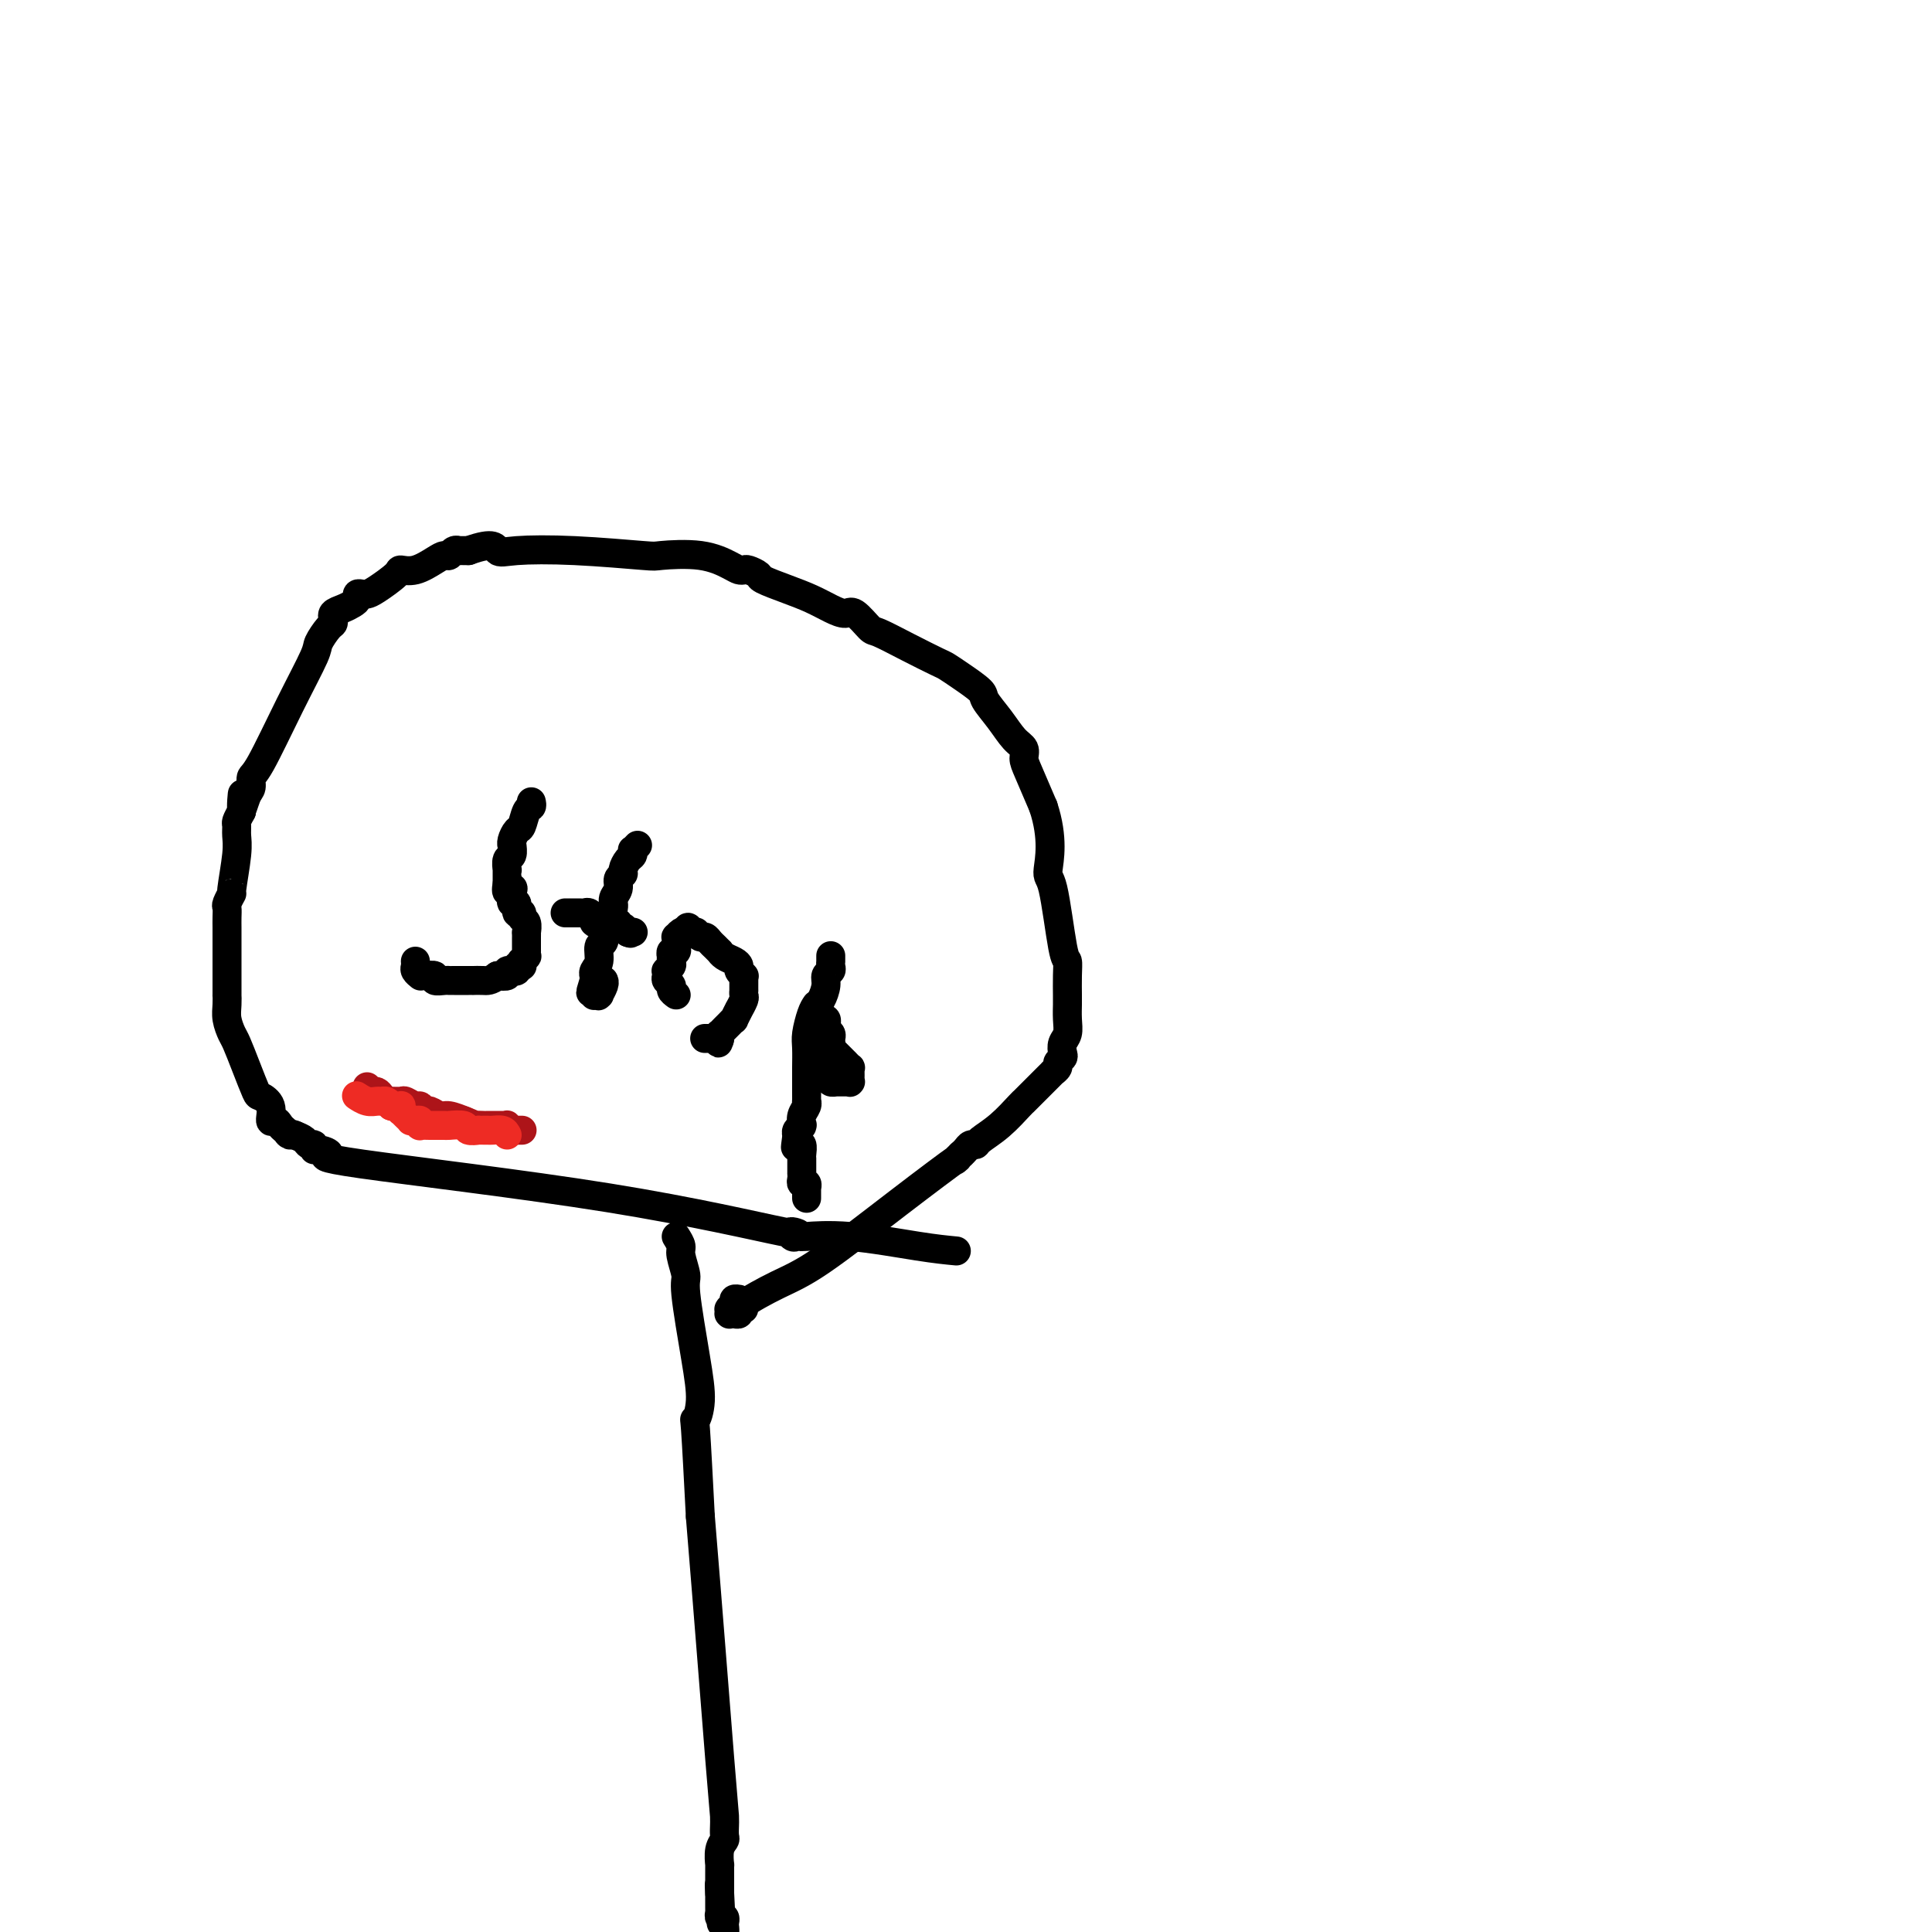 <svg viewBox='0 0 400 400' version='1.1' xmlns='http://www.w3.org/2000/svg' xmlns:xlink='http://www.w3.org/1999/xlink'><g fill='none' stroke='#000000' stroke-width='6' stroke-linecap='round' stroke-linejoin='round'><path d='M198,259c-2.062,-0.196 -4.125,-0.393 -8,-1c-3.875,-0.607 -9.563,-1.625 -14,-2c-4.437,-0.375 -7.624,-0.106 -9,0c-1.376,0.106 -0.942,0.048 -1,0c-0.058,-0.048 -0.609,-0.085 -1,0c-0.391,0.085 -0.621,0.293 -1,0c-0.379,-0.293 -0.908,-1.086 0,-1c0.908,0.086 3.252,1.052 -2,0c-5.252,-1.052 -18.101,-4.123 -36,-7c-17.899,-2.877 -40.848,-5.559 -51,-7c-10.152,-1.441 -7.508,-1.639 -7,-2c0.508,-0.361 -1.120,-0.884 -2,-1c-0.880,-0.116 -1.012,0.176 -1,0c0.012,-0.176 0.168,-0.820 0,-1c-0.168,-0.180 -0.661,0.105 -1,0c-0.339,-0.105 -0.526,-0.602 -1,-1c-0.474,-0.398 -1.237,-0.699 -2,-1'/><path d='M61,235c-2.345,-0.879 -1.207,-0.075 -1,0c0.207,0.075 -0.517,-0.578 -1,-1c-0.483,-0.422 -0.725,-0.614 -1,-1c-0.275,-0.386 -0.584,-0.965 -1,-1c-0.416,-0.035 -0.940,0.474 -1,0c-0.060,-0.474 0.345,-1.930 0,-3c-0.345,-1.070 -1.440,-1.752 -2,-2c-0.560,-0.248 -0.585,-0.061 -1,-1c-0.415,-0.939 -1.222,-3.003 -2,-5c-0.778,-1.997 -1.529,-3.927 -2,-5c-0.471,-1.073 -0.662,-1.290 -1,-2c-0.338,-0.710 -0.823,-1.914 -1,-3c-0.177,-1.086 -0.048,-2.054 0,-3c0.048,-0.946 0.013,-1.871 0,-2c-0.013,-0.129 -0.003,0.539 0,0c0.003,-0.539 0.001,-2.284 0,-3c-0.001,-0.716 -0.000,-0.404 0,-1c0.000,-0.596 -0.000,-2.099 0,-3c0.000,-0.901 0.000,-1.201 0,-2c-0.000,-0.799 -0.001,-2.096 0,-3c0.001,-0.904 0.004,-1.413 0,-2c-0.004,-0.587 -0.016,-1.251 0,-2c0.016,-0.749 0.061,-1.583 0,-2c-0.061,-0.417 -0.227,-0.419 0,-1c0.227,-0.581 0.846,-1.742 1,-2c0.154,-0.258 -0.155,0.388 0,-1c0.155,-1.388 0.776,-4.808 1,-7c0.224,-2.192 0.050,-3.154 0,-4c-0.050,-0.846 0.025,-1.574 0,-2c-0.025,-0.426 -0.150,-0.550 0,-1c0.150,-0.450 0.575,-1.225 1,-2'/><path d='M50,168c0.421,-6.782 -0.028,-2.236 0,-1c0.028,1.236 0.533,-0.839 1,-2c0.467,-1.161 0.896,-1.407 1,-2c0.104,-0.593 -0.118,-1.533 0,-2c0.118,-0.467 0.574,-0.461 2,-3c1.426,-2.539 3.822,-7.621 6,-12c2.178,-4.379 4.139,-8.053 5,-10c0.861,-1.947 0.624,-2.167 1,-3c0.376,-0.833 1.367,-2.279 2,-3c0.633,-0.721 0.907,-0.718 1,-1c0.093,-0.282 0.003,-0.849 0,-1c-0.003,-0.151 0.080,0.114 0,0c-0.080,-0.114 -0.324,-0.609 0,-1c0.324,-0.391 1.214,-0.679 2,-1c0.786,-0.321 1.467,-0.674 2,-1c0.533,-0.326 0.917,-0.624 1,-1c0.083,-0.376 -0.135,-0.829 0,-1c0.135,-0.171 0.623,-0.060 1,0c0.377,0.060 0.645,0.070 1,0c0.355,-0.070 0.798,-0.222 2,-1c1.202,-0.778 3.162,-2.184 4,-3c0.838,-0.816 0.553,-1.041 1,-1c0.447,0.041 1.625,0.347 3,0c1.375,-0.347 2.947,-1.347 4,-2c1.053,-0.653 1.588,-0.960 2,-1c0.412,-0.040 0.702,0.185 1,0c0.298,-0.185 0.605,-0.782 1,-1c0.395,-0.218 0.879,-0.059 1,0c0.121,0.059 -0.121,0.016 0,0c0.121,-0.016 0.606,-0.005 1,0c0.394,0.005 0.697,0.002 1,0'/><path d='M97,114c5.585,-2.015 5.546,-0.554 6,0c0.454,0.554 1.400,0.199 4,0c2.600,-0.199 6.854,-0.243 12,0c5.146,0.243 11.186,0.773 14,1c2.814,0.227 2.404,0.152 4,0c1.596,-0.152 5.200,-0.381 8,0c2.800,0.381 4.796,1.373 6,2c1.204,0.627 1.615,0.888 2,1c0.385,0.112 0.745,0.074 1,0c0.255,-0.074 0.406,-0.186 1,0c0.594,0.186 1.632,0.669 2,1c0.368,0.331 0.066,0.510 1,1c0.934,0.490 3.102,1.291 5,2c1.898,0.709 3.524,1.325 5,2c1.476,0.675 2.801,1.408 4,2c1.199,0.592 2.272,1.043 3,1c0.728,-0.043 1.113,-0.579 2,0c0.887,0.579 2.278,2.273 3,3c0.722,0.727 0.775,0.487 2,1c1.225,0.513 3.621,1.780 6,3c2.379,1.220 4.740,2.394 6,3c1.260,0.606 1.418,0.643 2,1c0.582,0.357 1.587,1.034 3,2c1.413,0.966 3.234,2.223 4,3c0.766,0.777 0.478,1.076 1,2c0.522,0.924 1.854,2.474 3,4c1.146,1.526 2.105,3.028 3,4c0.895,0.972 1.724,1.415 2,2c0.276,0.585 -0.003,1.311 0,2c0.003,0.689 0.286,1.340 1,3c0.714,1.660 1.857,4.330 3,7'/><path d='M216,167c2.205,6.599 1.218,11.096 1,13c-0.218,1.904 0.334,1.214 1,4c0.666,2.786 1.446,9.047 2,12c0.554,2.953 0.880,2.596 1,3c0.120,0.404 0.032,1.567 0,3c-0.032,1.433 -0.008,3.136 0,4c0.008,0.864 -0.002,0.889 0,1c0.002,0.111 0.014,0.310 0,1c-0.014,0.690 -0.055,1.873 0,3c0.055,1.127 0.207,2.200 0,3c-0.207,0.800 -0.772,1.327 -1,2c-0.228,0.673 -0.118,1.491 0,2c0.118,0.509 0.243,0.710 0,1c-0.243,0.290 -0.853,0.669 -1,1c-0.147,0.331 0.168,0.613 0,1c-0.168,0.387 -0.818,0.877 -1,1c-0.182,0.123 0.106,-0.122 0,0c-0.106,0.122 -0.606,0.610 -1,1c-0.394,0.390 -0.684,0.683 -1,1c-0.316,0.317 -0.659,0.659 -1,1c-0.341,0.341 -0.681,0.680 -1,1c-0.319,0.320 -0.619,0.620 -1,1c-0.381,0.380 -0.845,0.840 -1,1c-0.155,0.160 -0.002,0.019 0,0c0.002,-0.019 -0.146,0.085 -1,1c-0.854,0.915 -2.414,2.640 -4,4c-1.586,1.360 -3.198,2.353 -4,3c-0.802,0.647 -0.792,0.947 -1,1c-0.208,0.053 -0.633,-0.139 -1,0c-0.367,0.139 -0.676,0.611 -1,1c-0.324,0.389 -0.662,0.694 -1,1'/><path d='M199,239c-2.821,2.643 0.125,0.249 -1,1c-1.125,0.751 -6.321,4.646 -12,9c-5.679,4.354 -11.841,9.166 -16,12c-4.159,2.834 -6.315,3.691 -9,5c-2.685,1.309 -5.900,3.069 -7,4c-1.100,0.931 -0.084,1.034 0,1c0.084,-0.034 -0.762,-0.205 -1,0c-0.238,0.205 0.133,0.787 0,1c-0.133,0.213 -0.772,0.057 -1,0c-0.228,-0.057 -0.047,-0.016 0,0c0.047,0.016 -0.040,0.005 0,0c0.040,-0.005 0.207,-0.005 0,0c-0.207,0.005 -0.788,0.016 -1,0c-0.212,-0.016 -0.057,-0.057 0,0c0.057,0.057 0.014,0.212 0,0c-0.014,-0.212 0.000,-0.792 0,-1c-0.000,-0.208 -0.015,-0.046 0,0c0.015,0.046 0.060,-0.026 0,0c-0.060,0.026 -0.226,0.151 0,0c0.226,-0.151 0.844,-0.576 1,-1c0.156,-0.424 -0.150,-0.845 0,-1c0.150,-0.155 0.757,-0.044 1,0c0.243,0.044 0.121,0.022 0,0'/><path d='M110,166c0.089,0.396 0.178,0.792 0,1c-0.178,0.208 -0.622,0.228 -1,1c-0.378,0.772 -0.690,2.296 -1,3c-0.310,0.704 -0.618,0.588 -1,1c-0.382,0.412 -0.838,1.352 -1,2c-0.162,0.648 -0.029,1.005 0,1c0.029,-0.005 -0.045,-0.370 0,0c0.045,0.370 0.208,1.475 0,2c-0.208,0.525 -0.788,0.469 -1,1c-0.212,0.531 -0.057,1.648 0,2c0.057,0.352 0.015,-0.060 0,0c-0.015,0.060 -0.004,0.593 0,1c0.004,0.407 0.001,0.688 0,1c-0.001,0.312 -0.001,0.656 0,1'/><path d='M105,183c-0.552,2.831 0.569,1.407 1,1c0.431,-0.407 0.172,0.202 0,1c-0.172,0.798 -0.257,1.786 0,2c0.257,0.214 0.857,-0.347 1,0c0.143,0.347 -0.172,1.603 0,2c0.172,0.397 0.831,-0.066 1,0c0.169,0.066 -0.151,0.662 0,1c0.151,0.338 0.772,0.419 1,1c0.228,0.581 0.061,1.662 0,2c-0.061,0.338 -0.016,-0.068 0,0c0.016,0.068 0.004,0.610 0,1c-0.004,0.390 -0.001,0.626 0,1c0.001,0.374 0.000,0.884 0,1c-0.000,0.116 -0.000,-0.161 0,0c0.000,0.161 0.001,0.760 0,1c-0.001,0.240 -0.004,0.121 0,0c0.004,-0.121 0.015,-0.244 0,0c-0.015,0.244 -0.057,0.854 0,1c0.057,0.146 0.211,-0.171 0,0c-0.211,0.171 -0.788,0.831 -1,1c-0.212,0.169 -0.061,-0.152 0,0c0.061,0.152 0.032,0.777 0,1c-0.032,0.223 -0.065,0.046 0,0c0.065,-0.046 0.229,0.041 0,0c-0.229,-0.041 -0.850,-0.208 -1,0c-0.150,0.208 0.172,0.791 0,1c-0.172,0.209 -0.836,0.042 -1,0c-0.164,-0.042 0.173,0.040 0,0c-0.173,-0.040 -0.854,-0.203 -1,0c-0.146,0.203 0.244,0.772 0,1c-0.244,0.228 -1.122,0.114 -2,0'/><path d='M103,202c-1.483,1.155 -2.189,1.041 -3,1c-0.811,-0.041 -1.727,-0.011 -2,0c-0.273,0.011 0.095,0.003 0,0c-0.095,-0.003 -0.654,-0.001 -1,0c-0.346,0.001 -0.479,0.001 -1,0c-0.521,-0.001 -1.430,-0.004 -2,0c-0.570,0.004 -0.800,0.015 -1,0c-0.200,-0.015 -0.369,-0.057 -1,0c-0.631,0.057 -1.725,0.211 -2,0c-0.275,-0.211 0.267,-0.788 0,-1c-0.267,-0.212 -1.343,-0.060 -2,0c-0.657,0.060 -0.894,0.027 -1,0c-0.106,-0.027 -0.081,-0.050 0,0c0.081,0.050 0.218,0.171 0,0c-0.218,-0.171 -0.790,-0.633 -1,-1c-0.210,-0.367 -0.056,-0.637 0,-1c0.056,-0.363 0.016,-0.818 0,-1c-0.016,-0.182 -0.008,-0.091 0,0'/><path d='M140,206c-0.453,-0.334 -0.906,-0.668 -1,-1c-0.094,-0.332 0.170,-0.663 0,-1c-0.170,-0.337 -0.774,-0.682 -1,-1c-0.226,-0.318 -0.075,-0.610 0,-1c0.075,-0.390 0.072,-0.879 0,-1c-0.072,-0.121 -0.215,0.126 0,0c0.215,-0.126 0.789,-0.626 1,-1c0.211,-0.374 0.060,-0.621 0,-1c-0.060,-0.379 -0.030,-0.890 0,-1c0.030,-0.110 0.061,0.182 0,0c-0.061,-0.182 -0.212,-0.837 0,-1c0.212,-0.163 0.789,0.168 1,0c0.211,-0.168 0.057,-0.834 0,-1c-0.057,-0.166 -0.016,0.167 0,0c0.016,-0.167 0.007,-0.833 0,-1c-0.007,-0.167 -0.013,0.165 0,0c0.013,-0.165 0.045,-0.828 0,-1c-0.045,-0.172 -0.166,0.146 0,0c0.166,-0.146 0.619,-0.756 1,-1c0.381,-0.244 0.691,-0.122 1,0'/><path d='M142,193c0.476,-2.010 0.666,-0.535 1,0c0.334,0.535 0.810,0.128 1,0c0.190,-0.128 0.092,0.021 0,0c-0.092,-0.021 -0.180,-0.213 0,0c0.180,0.213 0.626,0.832 1,1c0.374,0.168 0.674,-0.113 1,0c0.326,0.113 0.678,0.622 1,1c0.322,0.378 0.615,0.626 1,1c0.385,0.374 0.864,0.874 1,1c0.136,0.126 -0.070,-0.121 0,0c0.070,0.121 0.415,0.611 1,1c0.585,0.389 1.411,0.679 2,1c0.589,0.321 0.943,0.674 1,1c0.057,0.326 -0.181,0.625 0,1c0.181,0.375 0.780,0.826 1,1c0.220,0.174 0.059,0.070 0,0c-0.059,-0.070 -0.016,-0.106 0,0c0.016,0.106 0.005,0.356 0,1c-0.005,0.644 -0.006,1.683 0,2c0.006,0.317 0.017,-0.089 0,0c-0.017,0.089 -0.061,0.673 0,1c0.061,0.327 0.227,0.398 0,1c-0.227,0.602 -0.849,1.733 -1,2c-0.151,0.267 0.167,-0.332 0,0c-0.167,0.332 -0.819,1.596 -1,2c-0.181,0.404 0.109,-0.050 0,0c-0.109,0.050 -0.618,0.605 -1,1c-0.382,0.395 -0.639,0.632 -1,1c-0.361,0.368 -0.828,0.868 -1,1c-0.172,0.132 -0.049,-0.105 0,0c0.049,0.105 0.025,0.553 0,1'/><path d='M149,215c-0.708,1.856 0.022,0.497 0,0c-0.022,-0.497 -0.794,-0.133 -1,0c-0.206,0.133 0.155,0.036 0,0c-0.155,-0.036 -0.826,-0.010 -1,0c-0.174,0.010 0.150,0.003 0,0c-0.150,-0.003 -0.772,-0.001 -1,0c-0.228,0.001 -0.061,0.000 0,0c0.061,-0.000 0.018,-0.000 0,0c-0.018,0.000 -0.009,0.000 0,0'/><path d='M132,175c-0.417,0.449 -0.834,0.897 -1,1c-0.166,0.103 -0.082,-0.141 0,0c0.082,0.141 0.161,0.667 0,1c-0.161,0.333 -0.564,0.473 -1,1c-0.436,0.527 -0.906,1.440 -1,2c-0.094,0.560 0.186,0.768 0,1c-0.186,0.232 -0.838,0.488 -1,1c-0.162,0.512 0.168,1.279 0,2c-0.168,0.721 -0.833,1.395 -1,2c-0.167,0.605 0.165,1.141 0,2c-0.165,0.859 -0.828,2.041 -1,3c-0.172,0.959 0.146,1.694 0,2c-0.146,0.306 -0.756,0.183 -1,0c-0.244,-0.183 -0.122,-0.424 0,0c0.122,0.424 0.243,1.515 0,2c-0.243,0.485 -0.850,0.364 -1,1c-0.150,0.636 0.156,2.030 0,3c-0.156,0.970 -0.774,1.518 -1,2c-0.226,0.482 -0.061,0.899 0,1c0.061,0.101 0.017,-0.114 0,0c-0.017,0.114 -0.009,0.557 0,1'/><path d='M123,203c-1.392,4.493 -0.373,1.726 0,1c0.373,-0.726 0.100,0.590 0,1c-0.100,0.410 -0.027,-0.086 0,0c0.027,0.086 0.007,0.755 0,1c-0.007,0.245 -0.002,0.066 0,0c0.002,-0.066 0.001,-0.018 0,0c-0.001,0.018 -0.001,0.005 0,0c0.001,-0.005 0.004,-0.001 0,0c-0.004,0.001 -0.015,-0.000 0,0c0.015,0.000 0.056,0.002 0,0c-0.056,-0.002 -0.207,-0.007 0,0c0.207,0.007 0.774,0.026 1,0c0.226,-0.026 0.113,-0.098 0,0c-0.113,0.098 -0.226,0.367 0,0c0.226,-0.367 0.792,-1.368 1,-2c0.208,-0.632 0.060,-0.895 0,-1c-0.060,-0.105 -0.030,-0.053 0,0'/><path d='M117,189c0.447,0.000 0.893,0.000 1,0c0.107,-0.000 -0.126,-0.001 0,0c0.126,0.001 0.612,0.004 1,0c0.388,-0.004 0.678,-0.015 1,0c0.322,0.015 0.675,0.057 1,0c0.325,-0.057 0.623,-0.211 1,0c0.377,0.211 0.833,0.789 1,1c0.167,0.211 0.045,0.057 0,0c-0.045,-0.057 -0.012,-0.015 0,0c0.012,0.015 0.003,0.004 0,0c-0.003,-0.004 -0.002,-0.002 0,0'/><path d='M123,190c0.867,0.381 0.035,0.834 0,1c-0.035,0.166 0.726,0.044 1,0c0.274,-0.044 0.059,-0.012 0,0c-0.059,0.012 0.037,0.003 0,0c-0.037,-0.003 -0.207,-0.001 0,0c0.207,0.001 0.791,0.000 1,0c0.209,-0.000 0.042,-0.000 0,0c-0.042,0.000 0.041,0.000 0,0c-0.041,-0.000 -0.207,-0.000 0,0c0.207,0.000 0.786,0.000 1,0c0.214,-0.000 0.061,-0.000 0,0c-0.061,0.000 -0.030,-0.000 0,0c0.030,0.000 0.061,0.000 0,0c-0.061,-0.000 -0.212,-0.000 0,0c0.212,0.000 0.789,0.000 1,0c0.211,-0.000 0.057,-0.000 0,0c-0.057,0.000 -0.016,0.000 0,0c0.016,-0.000 0.008,-0.001 0,0c-0.008,0.001 -0.016,0.004 0,0c0.016,-0.004 0.057,-0.015 0,0c-0.057,0.015 -0.212,0.057 0,0c0.212,-0.057 0.793,-0.211 1,0c0.207,0.211 0.041,0.789 0,1c-0.041,0.211 0.042,0.057 0,0c-0.042,-0.057 -0.208,-0.016 0,0c0.208,0.016 0.792,0.008 1,0c0.208,-0.008 0.042,-0.016 0,0c-0.042,0.016 0.040,0.056 0,0c-0.040,-0.056 -0.203,-0.207 0,0c0.203,0.207 0.772,0.774 1,1c0.228,0.226 0.114,0.113 0,0'/><path d='M130,193c1.079,0.464 0.275,0.124 0,0c-0.275,-0.124 -0.021,-0.033 0,0c0.021,0.033 -0.190,0.009 0,0c0.190,-0.009 0.782,-0.002 1,0c0.218,0.002 0.062,0.001 0,0c-0.062,-0.001 -0.031,-0.000 0,0'/><path d='M172,198c0.001,-0.120 0.001,-0.239 0,0c-0.001,0.239 -0.004,0.837 0,1c0.004,0.163 0.016,-0.109 0,0c-0.016,0.109 -0.060,0.600 0,1c0.060,0.400 0.222,0.711 0,1c-0.222,0.289 -0.829,0.556 -1,1c-0.171,0.444 0.094,1.064 0,2c-0.094,0.936 -0.547,2.187 -1,3c-0.453,0.813 -0.906,1.186 -1,2c-0.094,0.814 0.171,2.068 0,3c-0.171,0.932 -0.778,1.541 -1,2c-0.222,0.459 -0.060,0.768 0,1c0.060,0.232 0.016,0.388 0,1c-0.016,0.612 -0.004,1.681 0,2c0.004,0.319 0.001,-0.112 0,0c-0.001,0.112 -0.000,0.766 0,1c0.000,0.234 0.000,0.049 0,0c-0.000,-0.049 -0.000,0.039 0,0c0.000,-0.039 0.000,-0.206 0,0c-0.000,0.206 -0.000,0.786 0,1c0.000,0.214 0.000,0.061 0,0c-0.000,-0.061 -0.000,-0.031 0,0'/><path d='M168,220c-0.619,3.344 -0.166,0.705 0,0c0.166,-0.705 0.044,0.525 0,1c-0.044,0.475 -0.012,0.193 0,0c0.012,-0.193 0.003,-0.299 0,0c-0.003,0.299 -0.001,1.004 0,1c0.001,-0.004 0.000,-0.715 0,-1c-0.000,-0.285 -0.000,-0.142 0,0'/><path d='M170,211c-0.111,0.024 -0.222,0.048 0,0c0.222,-0.048 0.778,-0.168 1,0c0.222,0.168 0.112,0.622 0,1c-0.112,0.378 -0.226,0.679 0,1c0.226,0.321 0.792,0.663 1,1c0.208,0.337 0.060,0.668 0,1c-0.060,0.332 -0.030,0.666 0,1'/><path d='M172,216c0.260,0.951 -0.089,0.828 0,1c0.089,0.172 0.616,0.638 1,1c0.384,0.362 0.625,0.618 1,1c0.375,0.382 0.885,0.890 1,1c0.115,0.110 -0.165,-0.177 0,0c0.165,0.177 0.776,0.818 1,1c0.224,0.182 0.060,-0.096 0,0c-0.060,0.096 -0.016,0.565 0,1c0.016,0.435 0.004,0.834 0,1c-0.004,0.166 -0.000,0.097 0,0c0.000,-0.097 -0.004,-0.222 0,0c0.004,0.222 0.015,0.792 0,1c-0.015,0.208 -0.055,0.056 0,0c0.055,-0.056 0.207,-0.015 0,0c-0.207,0.015 -0.772,0.004 -1,0c-0.228,-0.004 -0.118,-0.001 0,0c0.118,0.001 0.243,0.000 0,0c-0.243,-0.000 -0.853,0.001 -1,0c-0.147,-0.001 0.171,-0.003 0,0c-0.171,0.003 -0.830,0.011 -1,0c-0.170,-0.011 0.151,-0.042 0,0c-0.151,0.042 -0.772,0.156 -1,0c-0.228,-0.156 -0.061,-0.581 0,-1c0.061,-0.419 0.016,-0.830 0,-1c-0.016,-0.170 -0.004,-0.097 0,0c0.004,0.097 0.001,0.218 0,0c-0.001,-0.218 -0.000,-0.777 0,-1c0.000,-0.223 0.000,-0.111 0,0c-0.000,0.111 -0.000,0.222 0,0c0.000,-0.222 0.000,-0.778 0,-1c-0.000,-0.222 -0.000,-0.111 0,0'/><path d='M172,220c-0.620,-0.635 -0.170,-0.223 0,0c0.170,0.223 0.060,0.256 0,0c-0.060,-0.256 -0.069,-0.801 0,-1c0.069,-0.199 0.215,-0.053 0,0c-0.215,0.053 -0.790,0.014 -1,0c-0.210,-0.014 -0.056,-0.004 0,0c0.056,0.004 0.015,0.001 0,0c-0.015,-0.001 -0.004,-0.000 0,0c0.004,0.000 0.002,0.000 0,0'/><path d='M169,208c-0.309,0.455 -0.619,0.910 -1,2c-0.381,1.090 -0.834,2.816 -1,4c-0.166,1.184 -0.044,1.825 0,3c0.044,1.175 0.012,2.883 0,4c-0.012,1.117 -0.003,1.644 0,2c0.003,0.356 0.002,0.543 0,1c-0.002,0.457 -0.004,1.186 0,2c0.004,0.814 0.015,1.714 0,2c-0.015,0.286 -0.057,-0.043 0,0c0.057,0.043 0.211,0.456 0,1c-0.211,0.544 -0.789,1.218 -1,2c-0.211,0.782 -0.056,1.673 0,2c0.056,0.327 0.011,0.091 0,0c-0.011,-0.091 0.011,-0.035 0,0c-0.011,0.035 -0.054,0.051 0,0c0.054,-0.051 0.207,-0.167 0,0c-0.207,0.167 -0.773,0.619 -1,1c-0.227,0.381 -0.113,0.690 0,1'/><path d='M165,235c-0.618,4.419 -0.162,1.967 0,1c0.162,-0.967 0.029,-0.449 0,0c-0.029,0.449 0.045,0.828 0,1c-0.045,0.172 -0.208,0.136 0,0c0.208,-0.136 0.788,-0.372 1,0c0.212,0.372 0.057,1.354 0,2c-0.057,0.646 -0.015,0.958 0,1c0.015,0.042 0.004,-0.186 0,0c-0.004,0.186 -0.001,0.785 0,1c0.001,0.215 0.000,0.047 0,0c-0.000,-0.047 -0.000,0.026 0,0c0.000,-0.026 -0.000,-0.151 0,0c0.000,0.151 0.000,0.579 0,1c-0.000,0.421 -0.001,0.835 0,1c0.001,0.165 0.004,0.082 0,0c-0.004,-0.082 -0.015,-0.162 0,0c0.015,0.162 0.057,0.565 0,1c-0.057,0.435 -0.211,0.901 0,1c0.211,0.099 0.789,-0.171 1,0c0.211,0.171 0.057,0.781 0,1c-0.057,0.219 -0.015,0.045 0,0c0.015,-0.045 0.004,0.040 0,0c-0.004,-0.040 -0.001,-0.203 0,0c0.001,0.203 0.000,0.772 0,1c-0.000,0.228 -0.000,0.114 0,0c0.000,-0.114 0.000,-0.227 0,0c-0.000,0.227 -0.000,0.793 0,1c0.000,0.207 0.000,0.056 0,0c-0.000,-0.056 -0.000,-0.016 0,0c0.000,0.016 0.000,0.008 0,0'/><path d='M140,256c0.457,0.731 0.913,1.463 1,2c0.087,0.537 -0.196,0.880 0,2c0.196,1.120 0.872,3.017 1,4c0.128,0.983 -0.292,1.052 0,4c0.292,2.948 1.297,8.773 2,13c0.703,4.227 1.106,6.855 1,9c-0.106,2.145 -0.721,3.808 -1,4c-0.279,0.192 -0.223,-1.088 0,2c0.223,3.088 0.611,10.544 1,18'/><path d='M145,314c1.619,19.604 3.166,39.614 4,50c0.834,10.386 0.957,11.150 1,12c0.043,0.850 0.008,1.787 0,2c-0.008,0.213 0.012,-0.299 0,0c-0.012,0.299 -0.056,1.409 0,2c0.056,0.591 0.211,0.663 0,1c-0.211,0.337 -0.789,0.941 -1,2c-0.211,1.059 -0.057,2.575 0,3c0.057,0.425 0.015,-0.240 0,0c-0.015,0.240 -0.004,1.385 0,2c0.004,0.615 0.001,0.700 0,1c-0.001,0.300 -0.000,0.816 0,1c0.000,0.184 0.000,0.035 0,0c-0.000,-0.035 -0.000,0.043 0,0c0.000,-0.043 0.000,-0.208 0,0c-0.000,0.208 -0.000,0.788 0,1c0.000,0.212 0.000,0.057 0,0c-0.000,-0.057 -0.000,-0.015 0,0c0.000,0.015 0.000,0.004 0,0c-0.000,-0.004 -0.000,-0.002 0,0c0.000,0.002 0.000,0.004 0,0c-0.000,-0.004 -0.000,-0.015 0,0c0.000,0.015 0.000,0.057 0,0c-0.000,-0.057 -0.000,-0.211 0,0c0.000,0.211 0.000,0.788 0,1c-0.000,0.212 -0.000,0.061 0,0c0.000,-0.061 0.000,-0.030 0,0'/><path d='M149,392c0.619,12.083 0.166,3.290 0,0c-0.166,-3.290 -0.044,-1.079 0,0c0.044,1.079 0.012,1.025 0,1c-0.012,-0.025 -0.003,-0.021 0,0c0.003,0.021 0.001,0.058 0,0c-0.001,-0.058 -0.000,-0.211 0,0c0.000,0.211 0.000,0.788 0,1c-0.000,0.212 -0.000,0.061 0,0c0.000,-0.061 0.000,-0.030 0,0c-0.000,0.030 -0.000,0.061 0,0c0.000,-0.061 0.000,-0.212 0,0c-0.000,0.212 -0.000,0.789 0,1c0.000,0.211 0.000,0.056 0,0c-0.000,-0.056 -0.000,-0.015 0,0c0.000,0.015 0.000,0.003 0,0c-0.000,-0.003 -0.000,0.003 0,0c0.000,-0.003 0.000,-0.016 0,0c-0.000,0.016 -0.001,0.061 0,0c0.001,-0.061 0.004,-0.228 0,0c-0.004,0.228 -0.015,0.850 0,1c0.015,0.150 0.057,-0.171 0,0c-0.057,0.171 -0.211,0.834 0,1c0.211,0.166 0.789,-0.166 1,0c0.211,0.166 0.057,0.829 0,1c-0.057,0.171 -0.015,-0.150 0,0c0.015,0.150 0.004,0.771 0,1c-0.004,0.229 -0.001,0.065 0,0c0.001,-0.065 0.001,-0.033 0,0'/><path d='M150,399c0.167,1.333 0.083,1.167 0,1'/></g>
<g fill='none' stroke='#AD1419' stroke-width='6' stroke-linecap='round' stroke-linejoin='round'><path d='M76,225c0.447,0.417 0.893,0.833 1,1c0.107,0.167 -0.127,0.083 0,0c0.127,-0.083 0.615,-0.166 1,0c0.385,0.166 0.665,0.579 1,1c0.335,0.421 0.723,0.849 1,1c0.277,0.151 0.441,0.025 1,0c0.559,-0.025 1.512,0.050 2,0c0.488,-0.050 0.511,-0.225 1,0c0.489,0.225 1.444,0.849 2,1c0.556,0.151 0.714,-0.171 1,0c0.286,0.171 0.701,0.834 1,1c0.299,0.166 0.484,-0.165 1,0c0.516,0.165 1.365,0.828 2,1c0.635,0.172 1.056,-0.146 2,0c0.944,0.146 2.413,0.756 3,1c0.587,0.244 0.294,0.122 0,0'/><path d='M96,232c3.422,1.309 1.977,1.083 2,1c0.023,-0.083 1.515,-0.022 2,0c0.485,0.022 -0.038,0.006 0,0c0.038,-0.006 0.636,-0.003 1,0c0.364,0.003 0.493,0.004 1,0c0.507,-0.004 1.394,-0.015 2,0c0.606,0.015 0.933,0.057 1,0c0.067,-0.057 -0.126,-0.211 0,0c0.126,0.211 0.570,0.789 1,1c0.430,0.211 0.846,0.057 1,0c0.154,-0.057 0.045,-0.015 0,0c-0.045,0.015 -0.026,0.004 0,0c0.026,-0.004 0.060,-0.001 0,0c-0.060,0.001 -0.212,0.000 0,0c0.212,-0.000 0.789,-0.000 1,0c0.211,0.000 0.057,0.000 0,0c-0.057,-0.000 -0.016,-0.000 0,0c0.016,0.000 0.008,0.000 0,0'/></g>
<g fill='none' stroke='#EE2B24' stroke-width='6' stroke-linecap='round' stroke-linejoin='round'><path d='M74,227c-0.172,-0.114 -0.344,-0.227 0,0c0.344,0.227 1.206,0.796 2,1c0.794,0.204 1.522,0.044 2,0c0.478,-0.044 0.706,0.026 1,0c0.294,-0.026 0.656,-0.150 1,0c0.344,0.150 0.672,0.575 1,1'/><path d='M81,229c1.038,0.311 0.135,0.087 0,0c-0.135,-0.087 0.500,-0.037 1,0c0.500,0.037 0.866,0.063 1,0c0.134,-0.063 0.035,-0.214 0,0c-0.035,0.214 -0.006,0.793 0,1c0.006,0.207 -0.013,0.041 0,0c0.013,-0.041 0.056,0.042 0,0c-0.056,-0.042 -0.212,-0.208 0,0c0.212,0.208 0.793,0.792 1,1c0.207,0.208 0.041,0.042 0,0c-0.041,-0.042 0.044,0.042 0,0c-0.044,-0.042 -0.218,-0.208 0,0c0.218,0.208 0.829,0.792 1,1c0.171,0.208 -0.099,0.042 0,0c0.099,-0.042 0.567,0.041 1,0c0.433,-0.041 0.831,-0.207 1,0c0.169,0.207 0.109,0.788 0,1c-0.109,0.212 -0.267,0.056 0,0c0.267,-0.056 0.959,-0.011 2,0c1.041,0.011 2.430,-0.011 3,0c0.570,0.011 0.320,0.056 1,0c0.680,-0.056 2.291,-0.211 3,0c0.709,0.211 0.515,0.789 1,1c0.485,0.211 1.650,0.057 2,0c0.350,-0.057 -0.114,-0.015 0,0c0.114,0.015 0.808,0.003 1,0c0.192,-0.003 -0.117,0.002 0,0c0.117,-0.002 0.660,-0.011 1,0c0.340,0.011 0.476,0.041 1,0c0.524,-0.041 1.435,-0.155 2,0c0.565,0.155 0.782,0.577 1,1'/></g>
</svg>